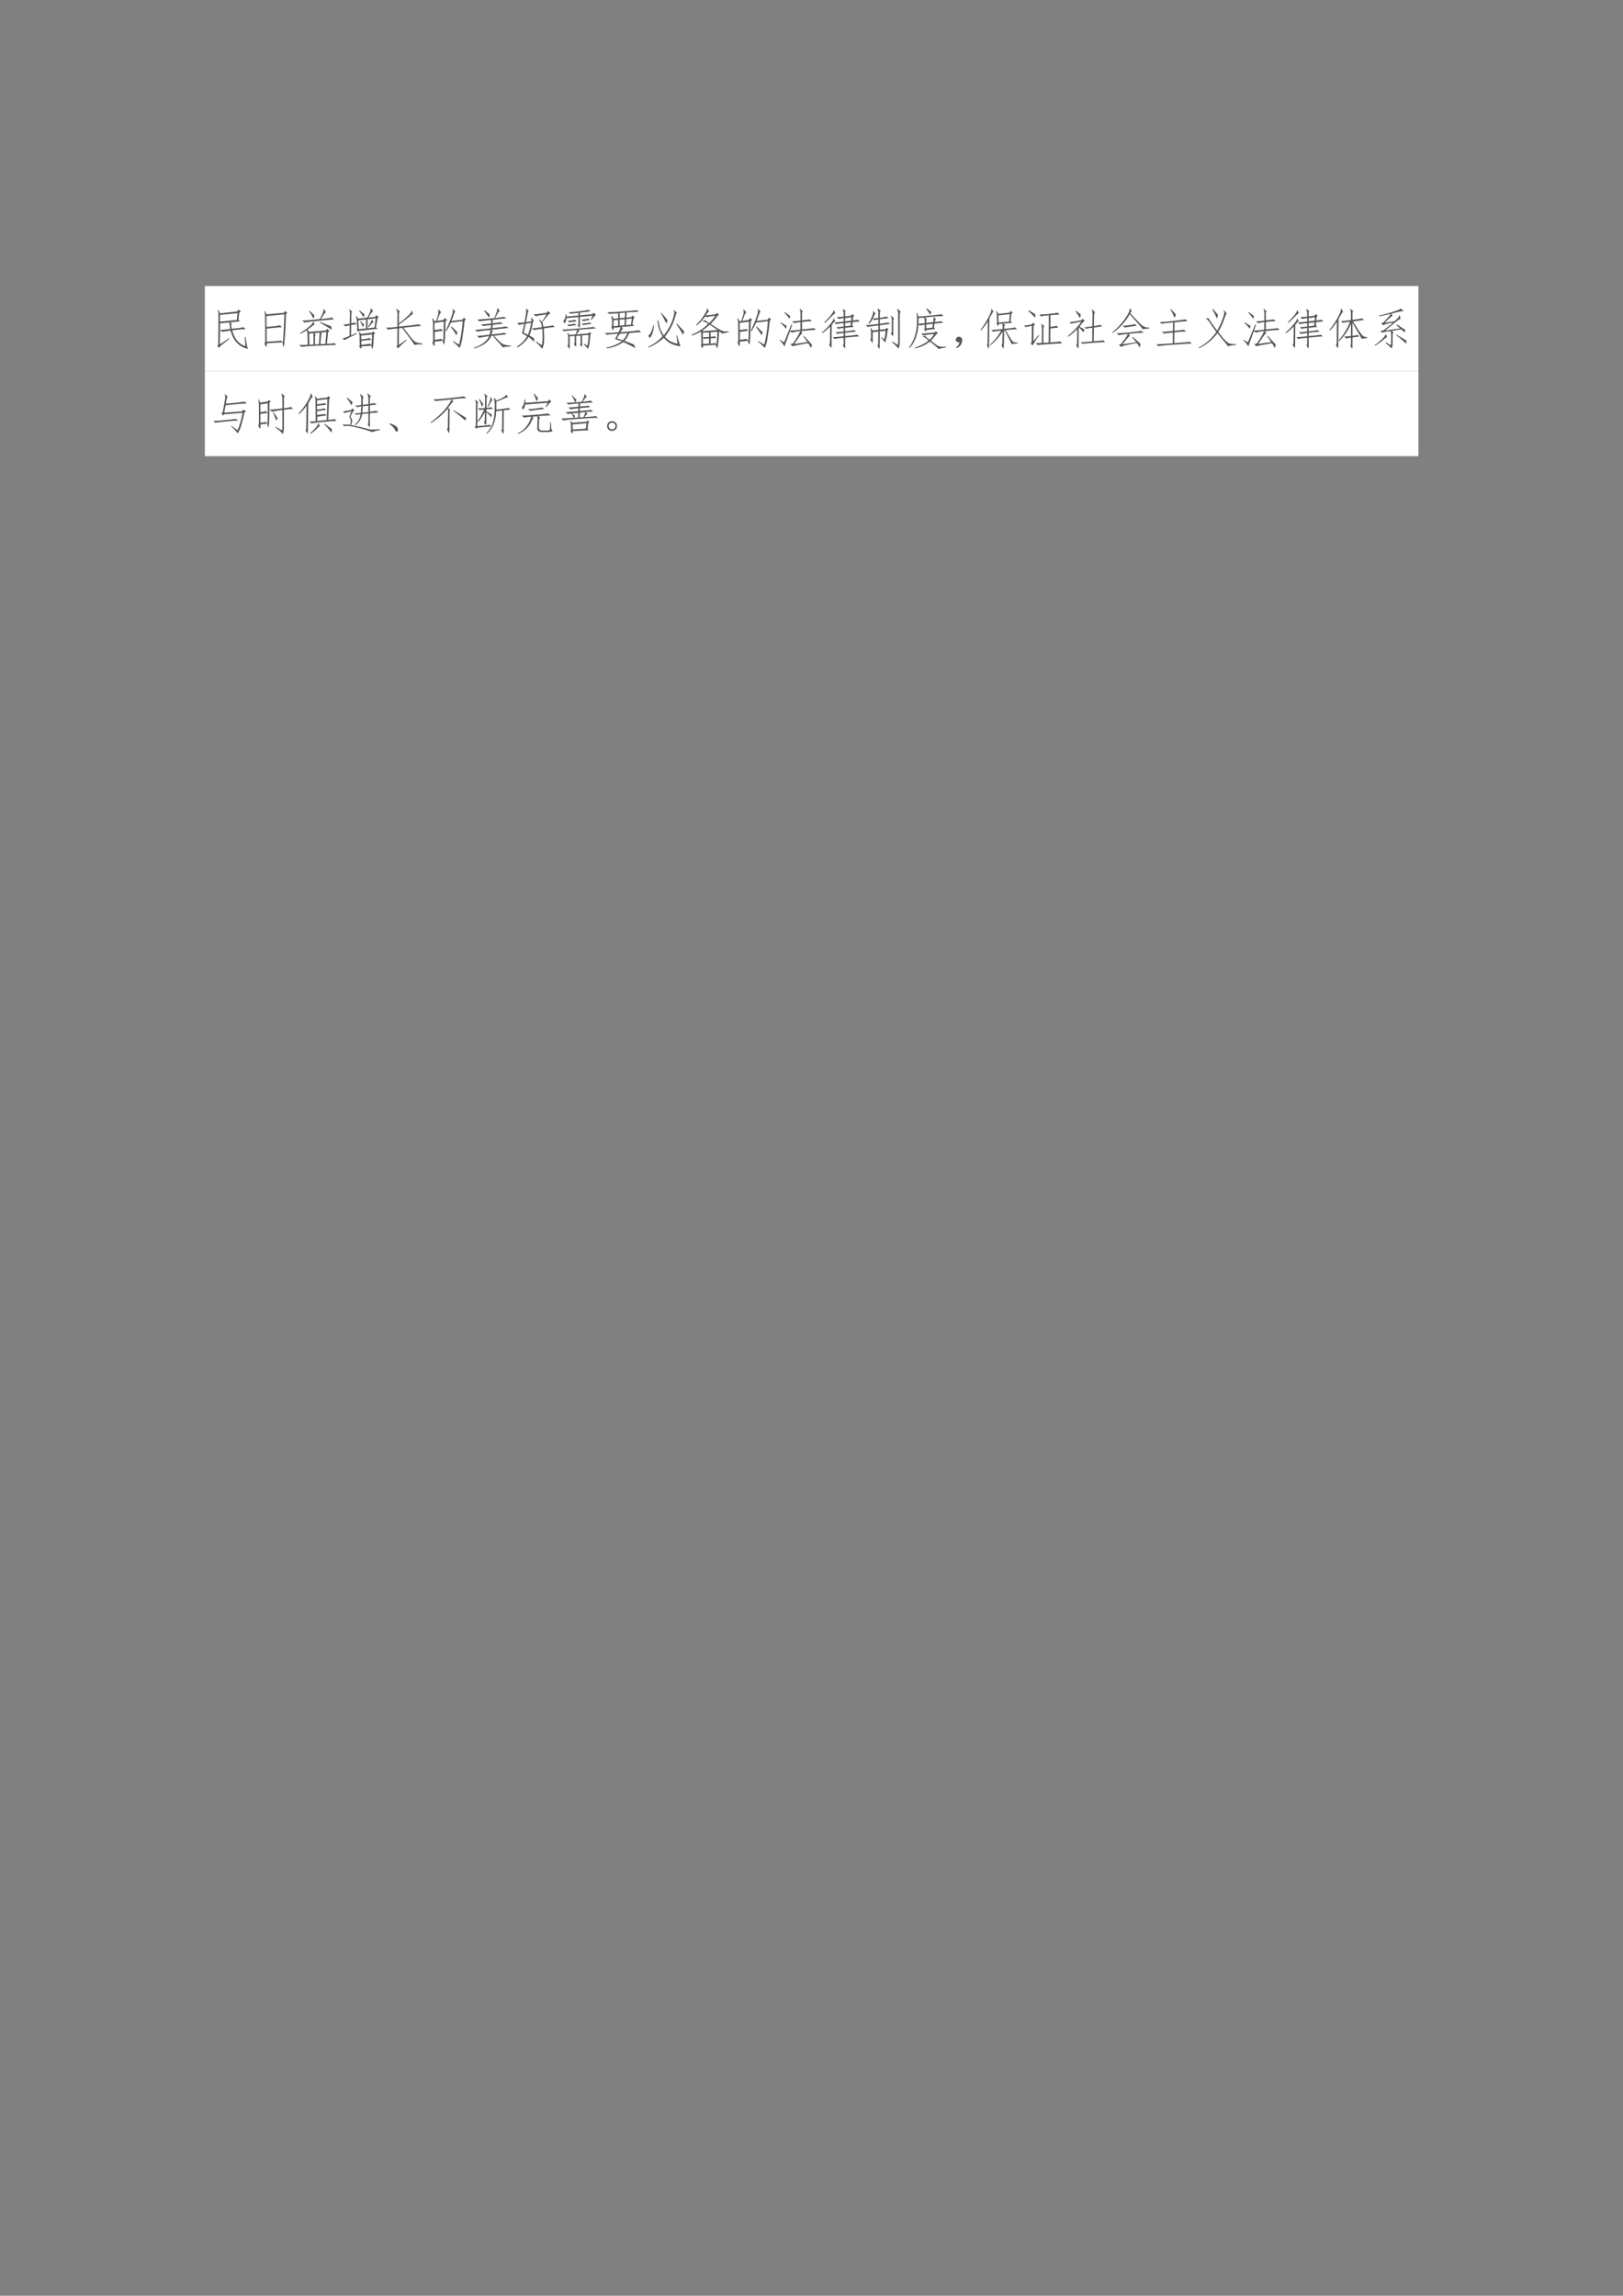 <svg xmlns="http://www.w3.org/2000/svg" xmlns:xlink="http://www.w3.org/1999/xlink" width="793.76" height="1122.56" viewBox="0 0 595.32 841.92"><rect x="0" y="0" width="595.32" height="841.92" fill="#808080" stroke="none"/><clipPath id="a"><path transform="matrix(1 0 0 -1 0 841.92)" d="M0 0h595.32v841.92H0Z" fill-rule="evenodd"/></clipPath><g clip-path="url(#a)"><symbol id="b"><path d="M-2147483500-2147483500Z"/></symbol><use xlink:href="#b" transform="matrix(9 0 0 -9 19327350000 -19327350000)"/></g><clipPath id="c"><path transform="matrix(1 0 0 -1 0 841.92)" d="M0 0h595.32v841.92H0Z" fill-rule="evenodd"/></clipPath><clipPath id="d"><path transform="matrix(1 0 0 -1 0 841.92)" d="M0 0h595.32v841.92H0Z" fill-rule="evenodd"/></clipPath><g clip-path="url(#d)"><use xlink:href="#b" transform="matrix(9 0 0 -9 19327350000 -19327350000)"/></g><clipPath id="e"><path transform="matrix(1 0 0 -1 0 841.92)" d="M0 0h595.32v841.92H0Z" fill-rule="evenodd"/></clipPath><path d="M75.144 136.1h445.15v-31.2H75.144Z" fill="#fff" fill-rule="evenodd"/><path d="M76.584 130.94h442.27v-20.76H76.584Z" fill="#fff" fill-rule="evenodd"/><clipPath id="f"><path transform="matrix(1 0 0 -1 0 841.92)" d="M0 0h595.32v841.92H0Z" fill-rule="evenodd"/></clipPath><g clip-path="url(#f)"><symbol id="g"><path d="M.332.586A.108.108 0 0 1 .32.543c0-.02.004-.048.012-.082C.499.479.587.492.598.5L.652.453A2.391 2.391 0 0 1 .344.426C.396.23.496.109.644.063L.634.276h.015C.67.127.688.034.707 0 .507.04.372.178.305.418A2.678 2.678 0 0 1 .113.391L.063.43.058.102l.21.14L.282.23C.125.11.043.042.035.023L0 .07C.016.083.023.103.023.13l.004.648a.41.41 0 0 1-.015.114l.011.007.04-.082.394.043.027.043L.54.863.504.828.488.668.52.633.29.609.331.586M.465.82.062.781V.625l.387.04.016.155M.062.434c.034 0 .112.007.235.023a3.178 3.178 0 0 0-.02.152L.062.586V.434Z"/></symbol><symbol id="h"><path d="m.477.837.05-.043-.03-.031a9.041 9.041 0 0 0-.04-.687C.449.026.441.008.434.02a.484.484 0 0 0-.016.097L.055.095C.057.025.052 0 .039.021L0 .087c.016.016.022.046.02.09L.016.708A.584.584 0 0 1 0 .833l.012.004L.047.76l.402.035.028.043M.05.47C.243.486.346.5.359.51L.402.465A8.173 8.173 0 0 1 .051.431l.004-.3c.192.01.3.019.324.027l.043-.04C.432.14.445.353.46.76L.047.72.05.47Z"/></symbol><symbol id="i"><path d="m.645.414.05-.047L.665.34.636.07a.806.806 0 0 1 .172.016L.852.043C.818.043.682.038.445.027A6.45 6.45 0 0 1 .051 0L0 .043C.044.04.11.042.195.047L.191.285a.281.281 0 0 1-.02.094L.036.3.023.316l.122.082c.033.024.071.055.113.094.044.04.062.065.054.078l.016.008.027-.066A.157.157 0 0 1 .31.484L.19.394l.04-.05.382.031.032.04M.5.636c.154.018.237.031.25.039L.797.629C.773.629.657.619.449.598a4.048 4.048 0 0 1-.328-.04L.066.603c.047 0 .183.011.407.035.034.062.057.11.07.144.016.034.02.061.012.082l.011.008.051-.078C.61.796.597.785.578.762A4.174 4.174 0 0 1 .5.637M.52.309C.512.3.507.284.504.258A11.218 11.218 0 0 1 .488.062l.114.004.023.274L.496.328.52.308M.383.286C.37.272.363.253.363.227V.055l.09.004.016.27L.336.311.383.285M.234.047l.094.008V.23a.689.689 0 0 1-.004.082L.23.305.234.047m.5.426A.344.344 0 0 0 .746.39C.717.414.626.47.473.559L.488.57C.608.52.69.488.734.473m-.41.175a.954.954 0 0 1-.097.168l.007.016C.292.78.331.742.352.719a.173.173 0 0 0-.028-.07Z"/></symbol><symbol id="j"><path d="M.574.717c.029.047.05.089.063.125.015.037.02.064.011.082L.66.928.715.866C.71.87.697.859.675.83a.736.736 0 0 1-.07-.114l.157.02.027.039.047-.043L.813.706.776.49.82.46.387.413C.387.4.383.392.375.389L.332.436c.01.013.014.031.012.055L.336.659a.531.531 0 0 1-.02.086l.012.008.04-.059.206.023M.332.342C.162.26.072.212.062.202L0 .233c.018.003.074.024.168.063l.004.242A.346.346 0 0 1 .078.514L.023.557c.05.003.1.01.149.02l.004.195C.18.832.176.876.16.905l.004.008L.23.85C.217.855.21.83.21.772L.208.585c.055.01.082.018.082.023L.33.561A.614.614 0 0 1 .206.546L.203.307l.121.055.008-.02m.438.36L.582.678V.471l.16.02L.77.7M.547.468v.207L.37.654.38.453l.168.015M.594.51C.62.55.64.582.656.608c.016.029.02.05.012.063L.68.674.723.612C.715.615.702.605.683.585A.9.9 0 0 1 .61.495L.594.51M.398.885a.97.97 0 0 1 .114-.09.2.2 0 0 0-.02-.07c-.031.05-.066.1-.105.149l.011.011m.079-.39A.846.846 0 0 1 .41.624l.012.008A.916.916 0 0 1 .504.557 1.67 1.67 0 0 0 .477.495m.195-.41C.677.12.682.203.687.33L.434.303.438.217C.561.23.627.241.633.25L.672.206C.638.206.56.198.437.182L.442.09c.11.013.174.023.192.03L.672.086M.442.053C.443.017.44 0 .43.003L.39.057c.011.016.015.035.012.059l-.004.16a.514.514 0 0 1-.011.098l.011.011L.43.342.68.37.71.4.755.358.727.327.719.155A.755.755 0 0 0 .707.042C.704.016.701.002.695.002.69.003.681.027.668.073L.441.054Z"/></symbol><symbol id="k"><path d="M.648.078C.646.1.553.23.371.468L.297.462.293.078.469.2.477.187A1.704 1.704 0 0 1 .277 0L.238.04l.02.026.004.391A1.667 1.667 0 0 1 .047.43L0 .477a1.39 1.39 0 0 1 .262.02v.28c.002.06-.008.1-.032.121l.012.008.074-.054C.301.836.294.806.296.762V.574c.102.078.177.14.224.188.049.05.07.083.062.101l.016.004.02-.086C.611.79.584.771.534.727a4.14 4.14 0 0 0-.238-.18V.5c.286.029.439.047.457.055l.058-.04A9.358 9.358 0 0 1 .399.474L.582.238a.704.704 0 0 1 .09-.09A.531.531 0 0 1 .84.113v-.02A.995.995 0 0 1 .648.079Z"/></symbol><symbol id="l"><path d="M.059.148C.06.07.057.035.047.043L.004.117c.013.01.02.043.02.098L.02.566c0 .04-.007.075-.02.106L.016.68.055.617l.039.004c.02.063.036.116.047.16C.15.826.15.858.137.88l.011.008.063-.07C.2.818.188.801.17.765A27.59 27.59 0 0 0 .118.625l.149.02.02.046L.34.652.309.605A32.798 32.798 0 0 0 .3.316a1.976 1.976 0 0 0-.012-.18C.284.099.28.08.273.083c-.005 0-.015.027-.03.082L.058.148m0 .04c.08.01.129.019.144.027L.25.168c.008.029.012.08.012.156L.27.605.055.578V.414c.08.008.134.016.16.024L.246.395A2.936 2.936 0 0 1 .06.37V.188m.64.464L.727.7l.05-.043-.03-.031A5.31 5.31 0 0 0 .698.254.904.904 0 0 0 .633 0C.599.04.547.089.477.148L.484.16.621.078a3.136 3.136 0 0 1 .082.54L.433.585a1.385 1.385 0 0 0-.109-.2L.31.399C.355.49.39.57.414.637.44.704.458.76.47.805c.01.047.01.075 0 .086L.48.898.54.832C.528.835.516.818.503.782a2.529 2.529 0 0 0-.059-.16L.7.651M.582.363a.554.554 0 0 0-.023-.07 1.9 1.9 0 0 1-.13.191l.012.012C.491.452.538.408.582.363Z"/></symbol><symbol id="m"><path d="M.488.7C.611.714.68.724.695.73L.75.695A23.879 23.879 0 0 1 .437.66L.434.578C.533.591.594.6.617.605L.668.57A6.383 6.383 0 0 1 .434.543L.43.469c.192.02.295.034.308.039l.07-.035C.744.467.609.453.403.43L.445.39C.43.386.421.379.418.368A.215.215 0 0 0 .41.324c.177.018.274.031.29.04L.757.327A18.82 18.82 0 0 1 .465.293C.527.228.575.18.609.148A.361.361 0 0 1 .688.094.534.534 0 0 1 .852.07V.05A1.418 1.418 0 0 1 .66.028a.29.29 0 0 1-.066.086 2.122 2.122 0 0 0-.153.18L.402.289C.345.154.212.057.004 0L0 .016c.185.062.303.152.355.27a4.784 4.784 0 0 1-.23-.04L.075.29C.114.29.213.3.366.32a.534.534 0 0 1 .016.106 2.06 2.06 0 0 1-.301-.04L.027.43C.067.43.19.44.395.465l.003.074a2.332 2.332 0 0 1-.18-.023l-.05.039c.034 0 .11.006.23.02l.004.081a4.289 4.289 0 0 1-.27-.031l-.05.043c.057 0 .186.01.387.031a.832.832 0 0 1 .054.125.245.245 0 0 1 .016.094l.012.008.047-.063C.585.858.568.837.547.801A2.032 2.032 0 0 0 .488.699M.371.781a.279.279 0 0 0-.023-.07C.327.747.29.799.238.867L.25.88C.31.832.35.799.371.78Z"/></symbol><symbol id="n"><path d="M.398.238A.785.785 0 0 0 .395.16.84.84 0 0 1 .27.273.749.749 0 0 0 .008.031L0 .051C.104.12.182.2.234.289a.748.748 0 0 1-.117.066c.016.06.033.133.051.22A.598.598 0 0 1 .055.546l-.051.05C.03.596.087.6.176.61.19.688.203.755.21.813c.008.06.006.095-.004.105l.012.008.054-.059C.266.87.257.85.246.805L.211.613l.121.02a.12.12 0 0 1-.008.074l.012.008L.39.652C.383.655.374.634.363.59A10.245 10.245 0 0 0 .34.469a1.058 1.058 0 0 0-.05-.16C.34.277.377.254.397.239M.68.792A2.533 2.533 0 0 1 .434.75L.383.793c.039 0 .142.013.308.039l.028.04.05-.052A.417.417 0 0 1 .712.77 3.187 3.187 0 0 1 .586.61.714.714 0 0 0 .609.507c.128.015.2.027.215.035L.871.5C.83.5.745.49.617.469.627.346.63.249.625.176A.389.389 0 0 0 .582 0a.975.975 0 0 1-.148.156L.44.172l.13-.086C.582.117.59.166.59.234.592.302.59.378.582.461A1.016 1.016 0 0 1 .395.43L.344.473C.37.47.447.479.574.5a.323.323 0 0 1-.023.102.254.254 0 0 1-.04.062L.52.676A.365.365 0 0 0 .578.62L.68.793M.254.324C.27.358.284.4.297.45.31.501.32.551.328.598L.203.578.156.371.254.324Z"/></symbol><symbol id="o"><path d="M.46.082C.465.048.46.038.45.051L.413.094a.148.148 0 0 1 .012.07v.14L.324.298V.086C.327.052.323.042.312.055L.274.102C.283.117.29.14.29.172v.125L.176.289V.055C.178.015.173 0 .16.012L.125.066c.01.016.016.04.016.075v.125a.208.208 0 0 1-.02.093l.012.008L.172.32l.137.012.023.055c.005.015.01.031.012.047A5.12 5.12 0 0 1 .043.406L0 .441C.102.447.236.456.402.47c.167.015.274.027.32.035L.778.469A13.537 13.537 0 0 1 .375.438L.398.41a.457.457 0 0 1-.07-.078l.277.023.02.032.047-.035L.648.324C.638.147.62.04.594 0A1.017 1.017 0 0 1 .5.105l.012.012.07-.043c.013.05.022.132.027.246L.461.31V.082M.375.73.102.707A.248.248 0 0 0 .055.582L.027.641C.061.669.08.72.082.793h.02v-.05l.273.023v.062l-.18-.02-.05.032a3.782 3.782 0 0 1 .464.055L.656.863.41.832V.77L.7.8l.03.032.051-.055A.156.156 0 0 1 .734.738 1.518 1.518 0 0 1 .676.664L.66.672l.04.09L.41.734V.531C.413.495.41.481.398.492L.36.54c.013.016.019.04.016.074V.73m.3-.156L.583.563C.543.556.512.552.488.546L.445.578a2.235 2.235 0 0 1 .196.027l.035-.03m-.34.058A7.642 7.642 0 0 1 .16.609L.13.641l.09.011L.3.668.336.633M.332.547A1.036 1.036 0 0 1 .25.535.873.873 0 0 1 .156.52L.117.555l.09.007.086.016.039-.031m.309.117A.777.777 0 0 1 .559.652 2.067 2.067 0 0 0 .48.637L.45.672l.1.012.055.011.036-.03Z"/></symbol><symbol id="p"><path d="M.672.086c.01-.02.02-.048.031-.082a3.246 3.246 0 0 1-.273.14A.905.905 0 0 0 .055 0L.039.02a.87.87 0 0 1 .356.144l-.16.05.07.122A3.225 3.225 0 0 1 .043.312L0 .352c.044-.003.151.003.32.02a.51.51 0 0 1 .043.116L.203.473A.195.195 0 0 0 .2.414C.197.411.181.432.152.477a.22.22 0 0 1 .016.062v.102a.406.406 0 0 1-.02.097l.016.008.04-.066.105.011v.114A2.166 2.166 0 0 1 .102.789L.059.832C.116.829.232.835.406.848.581.86.69.87.73.878L.785.84A5.01 5.01 0 0 1 .504.824L.496.707l.117.012.024.035.05-.04L.66.68.637.555l.039-.04L.39.493.418.445C.41.443.401.435.391.422a.777.777 0 0 1-.028-.05c.253.02.395.036.426.046L.836.371C.792.371.702.365.566.351a.869.869 0 0 0-.109-.18C.54.142.612.113.672.087m-.25.102C.46.236.495.29.523.348L.348.336A2.106 2.106 0 0 1 .28.23C.34.21.385.195.421.187m.075.485L.488.535l.114.008.02.144L.495.672M.453.532l.008.136L.344.66V.523l.11.008M.203.508.308.52v.136L.203.645V.508m.14.3V.696l.118.008.008.117L.344.81Z"/></symbol><symbol id="q"><path d="M.746.027A.717.717 0 0 0 .523.09.576.576 0 0 0 .36.223 1.089 1.089 0 0 0 .008 0L0 .016a.967.967 0 0 1 .332.242.82.82 0 0 0-.117.363l.02.004C.244.568.258.508.276.445A.546.546 0 0 1 .363.281C.46.404.527.526.566.648c.04.123.047.19.024.204l.012.011.062-.07C.656.793.648.781.641.758A3.104 3.104 0 0 0 .582.582 1.25 1.25 0 0 0 .387.25.394.394 0 0 1 .52.14.511.511 0 0 1 .676.087L.652.28h.012C.698.164.725.08.746.027m-.613.48C.125.37.093.273.039.216L.004.273c.052.034.09.112.113.235h.016M.8.293a2.042 2.042 0 0 1-.149.242l.012.012C.72.49.774.43.832.367A2.138 2.138 0 0 1 .801.293M.449.625a.209.209 0 0 0-.031-.07c-.04.08-.08.159-.125.234l.012.008C.359.737.408.68.449.625Z"/></symbol><symbol id="r"><path d="M.262.063C.264.018.26 0 .25.007L.21.066c.011.008.017.026.017.055L.219.363.215.387A.989.989 0 0 0 .004.293L0 .313c.143.057.27.14.383.25a.57.57 0 0 1-.07.042.084.084 0 0 1-.055.012L.254.63l.062.023A.071.071 0 0 1 .34.622a7.18 7.18 0 0 1 .066-.04c.065.065.11.12.137.164A.776.776 0 0 1 .348.715l-.035.02A1.034 1.034 0 0 0 .12.526L.11.543a1.242 1.242 0 0 1 .203.262c.034.052.046.088.036.11l.011.003.043-.07A.132.132 0 0 1 .367.816 5.95 5.95 0 0 1 .324.758C.371.76.45.77.56.785L.582.82.629.77.594.742A1.479 1.479 0 0 0 .44.562C.522.508.58.47.613.45.65.43.683.411.711.4A.382.382 0 0 1 .855.39V.37L.7.34a.255.255 0 0 1-.066.05A3.298 3.298 0 0 0 .602.048C.596.016.592.003.586.007a.336.336 0 0 0-.031.075L.262.062m.175.204A.36.36 0 0 1 .535.28L.57.238A1.7 1.7 0 0 1 .438.23V.11a.267.267 0 0 1 .097.015L.57.094C.58.14.59.237.594.383L.438.37V.266m.16.156-.18.121A1.326 1.326 0 0 0 .246.41L.27.395l.328.027M.402.227A.398.398 0 0 1 .293.215L.258.238.262.102l.14.007v.118M.258.254c.026 0 .074.003.144.008v.105L.258.36V.254Z"/></symbol><symbol id="s"><path d="M.719 0a.586.586 0 0 1-.063.11 7.172 7.172 0 0 1-.25-.044C.354.056.316.046.293.04L.25.094.3.098c.03.036.065.088.106.156.042.07.063.114.063.133A.556.556 0 0 1 .297.355L.238.383A21.07 21.07 0 0 1 .113.035.767.767 0 0 1 0 .18L.008.19.102.13l.168.41.02-.008A2.346 2.346 0 0 0 .241.402c.05 0 .13.007.238.02v.172A.536.536 0 0 1 .34.57L.285.613C.306.611.371.616.48.63v.18A.141.141 0 0 1 .46.89l.013.007.062-.054C.52.844.513.819.515.77V.637c.11.01.169.018.176.023L.742.617a1.707 1.707 0 0 1-.226-.02V.427C.599.434.66.44.699.446.741.45.77.455.781.46L.836.418A4.45 4.45 0 0 1 .492.387L.527.336C.512.336.487.31.453.262A19.46 19.46 0 0 0 .34.094l.3.043-.097.136.012.008A4.83 4.83 0 0 0 .746.074.624.624 0 0 0 .72 0m-.57.438a.903.903 0 0 1-.13.14L.032.59C.076.56.118.535.161.512A.632.632 0 0 0 .147.437m.079.231a.973.973 0 0 1-.118.148l.008.012.125-.09a.279.279 0 0 0-.015-.07Z"/></symbol><symbol id="t"><path d="M.535.04C.535.007.53 0 .52.015L.484.074A.075.075 0 0 1 .5.133V.25A1.391 1.391 0 0 1 .293.223L.25.266c.042 0 .125.006.25.02v.073A1.212 1.212 0 0 1 .352.34l-.04.04C.345.379.406.384.5.395v.082a1.307 1.307 0 0 1-.129-.02l-.039.04C.361.496.417.5.5.511v.074A1.032 1.032 0 0 1 .324.563L.29.605c.05 0 .12.007.211.02v.078a.387.387 0 0 1-.11-.02L.34.728C.379.727.432.73.5.738v.067C.5.852.492.883.477.898L.484.91.547.871C.537.861.533.84.535.805V.742l.133.016.023.035.051-.031L.72.73.71.648a.837.837 0 0 1 .117.02L.871.625C.837.625.783.62.707.609L.699.531.734.5.535.48V.398C.652.411.72.422.738.43L.785.39C.76.39.675.383.535.364V.29C.702.305.793.316.81.324l.05-.043C.813.281.704.272.535.254V.039M.223.066C.223.025.219.012.21.027L.164.09C.18.1.187.126.187.168l.004.344a1.23 1.23 0 0 0-.18-.157L0 .371c.063.052.124.113.184.184.06.073.087.118.082.136l.011.004L.305.63a.077.077 0 0 1-.028-.02 1.997 1.997 0 0 0-.05-.062L.223.067m.312.562.137.016.008.078-.145-.02V.63m-.48-.02c.057.052.108.106.152.16.044.058.064.094.059.11l.011.004.032-.07C.293.81.262.782.215.734a1.275 1.275 0 0 0-.149-.14L.055.609M.668.605.535.59V.516L.66.53l.008.074Z"/></symbol><symbol id="u"><path d="M.29.68A.56.56 0 0 1 .194.664L.16.695A.653.653 0 0 0 .082.578L.062.59a.69.69 0 0 1 .083.164c.023.06.03.096.02.11l.01.007L.23.813C.223.813.214.802.203.784A.473.473 0 0 1 .164.7L.29.715v.09C.292.857.284.895.266.922L.28.93.348.875C.329.87.322.846.324.805v-.09c.1.018.151.03.156.035L.523.707A2.52 2.52 0 0 1 .324.684V.582c.11.013.173.023.192.031L.562.574C.54.574.46.565.325.547V.445l.133.012.023.031.043-.035L.5.426A.961.961 0 0 0 .445.148a.694.694 0 0 1-.093.114l.007.011.07-.046c.009.028.018.092.028.191L.324.406.32.062C.32.019.316 0 .31.009L.269.07C.28.086.286.105.286.13L.29.402.16.387V.184C.16.147.156.135.148.148L.105.211c.01.013.016.032.016.059v.105A.321.321 0 0 1 .11.473L.125.48.16.426.29.44v.102A6.184 6.184 0 0 1 .042.508L0 .55C.065.55.161.56.29.578V.68M.78.145A.266.266 0 0 0 .754.012a1.622 1.622 0 0 1-.149.144l.008.016.125-.078a.547.547 0 0 1 .008.09v.613C.746.844.737.882.72.91l.015.012.07-.067C.79.85.782.82.782.765v-.62M.633.348C.633.306.629.29.62.3L.574.359C.592.367.6.39.598.426v.219a.201.201 0 0 1-.02.109l.008.012.066-.067C.637.686.63.663.632.63V.348Z"/></symbol><symbol id="v"><path d="M.555.613c.007.05.009.086.004.11L.566.73.617.691C.607.681.6.656.594.617c.078.008.127.015.148.02l.043-.04C.757.598.69.592.585.579l-.01-.09.023-.035-.203-.02C.395.409.389.398.379.404L.344.444c.008.01.013.024.015.04v.07A.561.561 0 0 1 .25.535L.215.562A.98.98 0 0 0 .152.25.794.794 0 0 0 .016.02L0 .03a.985.985 0 0 1 .18.594c.002.089 0 .155-.008.2h.016L.214.741c.344.029.52.048.527.059L.79.754A3.385 3.385 0 0 1 .367.719l.04-.04A.207.207 0 0 1 .394.638v-.04l.16.016M.675 0a1.695 1.695 0 0 1-.198.168.766.766 0 0 0-.34-.156L.133.027c.143.05.247.105.312.164a.498.498 0 0 1-.074.063C.351.27.333.276.321.274L.315.284l.059.02c0-.01.01-.025.031-.043A4.78 4.78 0 0 0 .473.21c.05.052.083.095.101.129A1.805 1.805 0 0 1 .32.309L.281.352c.047 0 .151.009.313.027l.02.023.05-.039L.633.34C.593.29.55.24.503.187.562.142.604.108.63.09A.212.212 0 0 1 .703.055.714.714 0 0 1 .848.05V.035L.676 0M.215.578.359.59v.058a.494.494 0 0 1-.011.07L.218.708.216.578m.32-.09.012.086L.395.56V.473l.14.015m-.05.297a2.409 2.409 0 0 1-.09.133L.406.93.512.848A.218.218 0 0 0 .484.785Z"/></symbol><symbol id="w"><path d="M.085.137a.072.072 0 0 0-.047 0 .063.063 0 0 0-.031.027.071.071 0 0 0-.004.04c.002.012.009.024.02.034.01.01.021.017.034.02A.083.083 0 0 0 .1.254.058.058 0 0 0 .14.219.093.093 0 0 0 .146.152.186.186 0 0 0 .12.078.208.208 0 0 0 .026 0l-.02.016a.21.21 0 0 1 .055.05c.01.016.018.04.024.07Z"/></symbol><symbol id="x"><path d="M.215.096c.101.091.187.2.258.325A1.549 1.549 0 0 1 .289.397L.246.44C.277.437.365.444.508.46v.054C.508.548.504.57.496.581L.414.573A.059.059 0 0 0 .402.526L.363.589c.01 0 .016.013.016.039L.375.757a.432.432 0 0 1-.016.105L.375.87.406.807l.262.028.023.043.047-.043L.707.803.691.64.723.6.516.585l.05-.032A.068.068 0 0 1 .543.507V.464c.151.013.233.024.246.035L.84.452a1.786 1.786 0 0 1-.26-.02c.04-.075.075-.134.1-.175A.527.527 0 0 1 .743.17C.76.155.797.147.852.147v-.02L.707.113C.71.122.697.154.668.206L.555.432H.543L.535.072C.535.027.53.008.52.015l-.04.07C.493.09.5.109.5.14l.008.262A1.25 1.25 0 0 0 .227.085L.215.096M.672.8.41.772.414.608l.242.02.016.171M.145.09C.158.099.163.12.16.155l.008.477A1.527 1.527 0 0 0 .012.428L0 .44c.07.094.132.19.184.29.052.1.073.165.062.19l.008.004.043-.07A.162.162 0 0 1 .262.811 1.3 1.3 0 0 1 .203.698L.195.12C.198.034.193 0 .18.018l-.035.07Z"/></symbol><symbol id="y"><path d="M.57.691A.772.772 0 0 1 .39.668L.353.711a2.83 2.83 0 0 1 .425.043L.812.707A1.421 1.421 0 0 1 .606.695V.43a.976.976 0 0 1 .149.023L.785.41a3.234 3.234 0 0 1-.18-.02L.602.07C.74.08.816.09.832.094l.04-.047C.826.047.726.042.57.03A9.385 9.385 0 0 1 .31.011l-.04.044A.925.925 0 0 1 .41.059V.37a.244.244 0 0 1-.015.117l.007.008L.47.441C.45.44.443.411.445.355V.06l.121.007.004.625M.348.231A1.544 1.544 0 0 1 .199 0L.152.047C.168.06.176.079.176.105L.18.45A.936.936 0 0 1 .04.422L0 .457C.036.46.096.469.18.484l.023.043.05-.05L.22.449.215.098.34.246.348.23M.258.72A.195.195 0 0 0 .25.637C.221.676.17.727.098.793l.011.016.149-.09Z"/></symbol><symbol id="z"><path d="M.602.518c.09.016.14.025.148.028L.797.51C.77.51.706.501.602.483L.598.171c.13.007.204.014.222.02L.86.15A8.547 8.547 0 0 1 .34.112L.293.143c.044.003.134.01.27.024l.003.312a.487.487 0 0 1-.14-.023L.383.49C.41.493.473.5.566.514L.57.772C.573.835.565.875.547.893l.012.008.07-.066C.613.819.605.792.605.753L.602.518M.363.374a.925.925 0 0 1-.11.117L.25.04C.25.012.245 0 .234.012L.195.08c.01.01.017.027.02.05l.004.32A1.294 1.294 0 0 0 .012.273L0 .288C.068.342.13.4.188.464c.057.065.098.118.124.16a6.827 6.827 0 0 1-.23-.051L.039.608c.042.003.134.018.277.047L.344.69.39.64A.22.22 0 0 1 .332.584 4.09 4.09 0 0 0 .27.507C.319.477.355.457.379.444a.128.128 0 0 0-.016-.07M.281.698C.266.732.231.785.18.858L.19.87a.998.998 0 0 0 .11-.086.426.426 0 0 0-.02-.086Z"/></symbol><symbol id="A"><path d="M.64.086A.297.297 0 0 0 .622 0a.718.718 0 0 1-.066.102A6.817 6.817 0 0 1 .312.055a.714.714 0 0 1-.124-.04L.145.067.19.078c.04.05.072.093.098.129a.77.77 0 0 1 .063.102A2.054 2.054 0 0 1 .14.285L.09.328c.036-.002.14.004.308.02.17.018.256.03.258.039L.715.34A3.101 3.101 0 0 1 .37.312L.398.259C.388.26.371.248.348.223L.227.074l.316.047-.09.11.016.011C.547.17.604.117.64.086M.406.789l.2-.215a.726.726 0 0 1 .109-.09A.297.297 0 0 1 .84.457v-.02L.684.422C.686.432.66.466.609.523.557.581.486.661.395.766a1.303 1.303 0 0 0-.391-.43L0 .356a1.483 1.483 0 0 1 .328.371c.05.08.07.135.063.164l.011.007.043-.062C.432.833.42.818.406.789M.562.5C.542.5.492.493.414.48A3.77 3.77 0 0 1 .277.46L.23.5C.264.5.318.505.39.516a.48.48 0 0 1 .118.023L.562.5Z"/></symbol><symbol id="B"><path d="M.723.574C.686.574.586.565.422.547L.418.352c.125.013.2.022.227.027L.68.336a1.926 1.926 0 0 1-.262-.02L.414.07C.63.083.747.094.766.102L.82.059C.766.059.63.05.41.035A3.326 3.326 0 0 1 .05 0L0 .043c.044 0 .17.008.379.023l.004.246A7.418 7.418 0 0 1 .176.29L.129.33c.05 0 .134.006.254.019l.004.195A4.097 4.097 0 0 1 .125.516l-.05.039C.123.552.227.56.386.578c.161.018.256.031.285.04l.05-.044M.337.855.453.727A.218.218 0 0 0 .418.652a1.196 1.196 0 0 1-.094.196l.012.007Z"/></symbol><symbol id="C"><path d="M.582.871.648.793C.635.796.615.753.586.668A1.486 1.486 0 0 0 .449.375C.5.305.543.249.582.207A.788.788 0 0 1 .68.121C.708.103.767.094.855.094v-.02a.864.864 0 0 1-.19-.031c0 .013-.02.042-.06.086L.43.344A1.131 1.131 0 0 0 .008 0L0 .016c.159.08.294.2.406.359a2.485 2.485 0 0 0-.129.18C.227.633.191.672.168.672v.015H.23C.23.68.253.643.297.579.34.516.384.458.426.406c.052.1.087.172.105.219.018.05.034.095.047.137.013.044.01.077-.008.097l.012.012M.414.68a1.232 1.232 0 0 1-.101.21l.011.012c.05-.054.09-.101.121-.14A.652.652 0 0 0 .415.68Z"/></symbol><symbol id="D"><path d="M.73.234C.733.244.716.28.68.336L.527.602V.3a.837.837 0 0 1 .118.02L.684.28C.654.281.603.275.527.261v-.21C.527.014.523 0 .516.008L.476.07C.488.083.493.1.493.121v.137a.933.933 0 0 1-.11-.02L.337.285C.388.285.44.29.492.297v.281A1.127 1.127 0 0 0 .22.18L.207.195c.11.117.197.26.262.426A1.082 1.082 0 0 1 .3.598L.26.637c.04 0 .117.009.231.027v.16C.492.855.484.884.47.91L.48.918.547.863C.534.866.527.843.527.797V.668c.125.013.198.025.22.035L.792.66C.757.66.672.65.539.63L.676.414A1.01 1.01 0 0 1 .754.31C.774.288.81.273.864.266v-.02L.73.234M.2.082C.2.032.194.012.186.02L.145.086c.013.01.02.032.02.066l.003.47a1.36 1.36 0 0 0-.156-.2L0 .438c.083.106.15.208.2.304.051.1.07.158.054.176L.27.922l.042-.07C.302.849.286.829.267.793A4.794 4.794 0 0 1 .207.687L.199.083Z"/></symbol><symbol id="E"><path d="M.453.625a.9.9 0 0 1 .074.066c.024.026.035.05.035.07l.012.005L.598.68C.582.682.53.647.44.574a3.555 3.555 0 0 0-.199-.16l.344.047C.57.477.542.5.5.535l.016.016C.599.496.66.457.699.434a.154.154 0 0 0-.008-.07A.482.482 0 0 1 .61.44L.395.406.434.371a.088.088 0 0 1-.02-.058V.124A.315.315 0 0 0 .391 0a.993.993 0 0 1-.137.125l.004.02.105-.063c.01-.003.016.01.016.04v.19c0 .045-.005.075-.016.09A.943.943 0 0 1 .172.363l-.04.04.063.011c.06.042.136.102.227.18a.815.815 0 0 1-.23-.059L.155.582.2.598C.303.704.361.77.371.797A6.726 6.726 0 0 0 .105.738l-.003.02C.208.78.315.81.422.844.529.878.585.9.59.914l.012.004.066-.055A1.95 1.95 0 0 1 .387.801L.414.75A.205.205 0 0 1 .352.707 3.436 3.436 0 0 1 .234.594l.22.031M.257.332l.031-.07C.281.264.251.243.2.199A1.46 1.46 0 0 0 .012.066L0 .078c.042.026.094.068.156.125.065.06.095.102.09.125l.012.004M.5.32C.602.26.68.214.734.18A.503.503 0 0 0 .723.113a3.003 3.003 0 0 1-.23.196L.5.32Z"/></symbol><use xlink:href="#g" transform="matrix(15.96 0 0 -15.96 79.701 127.943)" fill="#565656"/><use xlink:href="#h" transform="matrix(15.96 0 0 -15.96 96.97 127.403)" fill="#565656"/><use xlink:href="#i" transform="matrix(15.96 0 0 -15.96 109.75 127.195)" fill="#565656"/><use xlink:href="#j" transform="matrix(15.96 0 0 -15.96 125.524 127.923)" fill="#565656"/><use xlink:href="#k" transform="matrix(15.96 0 0 -15.96 141.596 127.756)" fill="#565656"/><use xlink:href="#l" transform="matrix(15.96 0 0 -15.96 158.49 127.632)" fill="#565656"/><use xlink:href="#m" transform="matrix(15.96 0 0 -15.96 173.765 127.819)" fill="#565656"/><use xlink:href="#n" transform="matrix(15.96 0 0 -15.96 189.587 127.943)" fill="#565656"/><use xlink:href="#o" transform="matrix(15.96 0 0 -15.96 206.17 127.943)" fill="#565656"/><use xlink:href="#p" transform="matrix(15.96 0 0 -15.96 221.82 127.756)" fill="#565656"/><use xlink:href="#q" transform="matrix(15.96 0 0 -15.96 237.717 127.445)" fill="#565656"/><use xlink:href="#r" transform="matrix(15.96 0 0 -15.96 253.664 127.756)" fill="#565656"/><use xlink:href="#l" transform="matrix(15.96 0 0 -15.96 270.434 127.632)" fill="#565656"/><use xlink:href="#s" transform="matrix(15.96 0 0 -15.96 285.958 127.632)" fill="#565656"/><use xlink:href="#t" transform="matrix(15.96 0 0 -15.96 301.468 127.881)" fill="#565656"/><use xlink:href="#u" transform="matrix(15.96 0 0 -15.96 317.553 128.006)" fill="#565656"/><use xlink:href="#v" transform="matrix(15.96 0 0 -15.96 333.45 127.943)" fill="#565656"/><use xlink:href="#w" transform="matrix(15.96 0 0 -15.96 350.554 127.632)" fill="#565656"/><use xlink:href="#x" transform="matrix(15.96 0 0 -15.96 359.671 127.985)" fill="#565656"/><use xlink:href="#y" transform="matrix(15.96 0 0 -15.96 375.619 126.696)" fill="#565656"/><use xlink:href="#z" transform="matrix(15.96 0 0 -15.96 391.64 127.86)" fill="#565656"/><use xlink:href="#A" transform="matrix(15.96 0 0 -15.96 408.1 127.445)" fill="#565656"/><use xlink:href="#B" transform="matrix(15.96 0 0 -15.96 424.109 126.946)" fill="#565656"/><use xlink:href="#C" transform="matrix(15.96 0 0 -15.96 439.695 127.694)" fill="#565656"/><use xlink:href="#s" transform="matrix(15.96 0 0 -15.96 456.091 127.632)" fill="#565656"/><use xlink:href="#t" transform="matrix(15.96 0 0 -15.96 471.49 127.881)" fill="#565656"/><use xlink:href="#D" transform="matrix(15.96 0 0 -15.96 487.687 127.943)" fill="#565656"/><use xlink:href="#E" transform="matrix(15.96 0 0 -15.96 504.208 127.819)" fill="#565656"/></g><path d="M75.144 167.3h445.15v-31.2H75.144Z" fill="#fff" fill-rule="evenodd"/><path d="M76.584 162.14h159.98v-20.76H76.584Z" fill="#fff" fill-rule="evenodd"/><clipPath id="F"><path transform="matrix(1 0 0 -1 0 841.92)" d="M0 0h595.32v841.92H0Z" fill-rule="evenodd"/></clipPath><g clip-path="url(#F)"><symbol id="G"><path d="m.223.41-.04.055.032.02.047.261c.015.08.014.13-.004.149l.008.007L.332.84C.322.845.312.82.301.766L.285.684c.271.023.413.04.426.05L.773.688C.724.69.56.677.281.647L.25.477l.41.03.031.044.055-.047L.711.473A3.487 3.487 0 0 0 .637.176.662.662 0 0 0 .559 0a.936.936 0 0 1-.153.164l.008.012.14-.102c.04.076.079.209.118.399L.25.44.223.411M.57.296C.526.297.431.289.285.273A2.696 2.696 0 0 1 .043.246L0 .29C.036.286.122.292.258.305c.135.013.22.023.254.03L.57.298Z"/></symbol><symbol id="H"><path d="M.05.219C.054.138.049.107.036.125L0 .191C.013.21.018.24.016.281V.63c0 .052-.004.105-.012.16l.012.004.027-.074.176.027.02.035.046-.035L.258.711C.258.456.254.297.246.234.241.174.234.148.226.156a.212.212 0 0 0-.019.082L.051.218m0 .04a.478.478 0 0 1 .12.02l.04-.04c.005.081.008.15.008.207v.258L.05.68V.5C.12.508.164.517.18.527L.215.48A2.565 2.565 0 0 1 .05.46V.259m.488.668L.61.867C.594.857.587.827.59.777V.59c.105.013.157.025.157.035L.801.578C.76.576.69.568.59.555V.172C.592.092.583.034.563 0a.8.8 0 0 1-.168.148l.007.016.145-.082a.547.547 0 0 1 .008.09V.55A1.944 1.944 0 0 1 .316.51L.262.56c.047 0 .144.009.293.027v.207C.557.848.548.888.527.914L.54.926M.414.305C.394.365.368.425.34.488l.012.008.093-.129a.695.695 0 0 0-.03-.062Z"/></symbol><symbol id="I"><path d="M.66.836.684.87.727.836.703.805l-.02-.48a.48.48 0 0 1 .145.019L.875.3C.839.3.741.293.582.277A1.851 1.851 0 0 1 .301.242L.25.285c.044 0 .092.003.145.008L.39.743a.524.524 0 0 1-.012.116l.016.004L.422.81.66.836M.426.68c.096.013.156.023.18.03L.644.673a11.239 11.239 0 0 1-.22-.027V.559c.097.013.154.023.173.03L.637.552A2.937 2.937 0 0 1 .426.523V.437c.099.01.157.019.176.024L.645.426A11.029 11.029 0 0 0 .43.395V.297L.648.32.664.8.426.774V.68M.16.082C.173.1.178.122.176.145l.008.503A1.272 1.272 0 0 0 .012.453L0 .47C.089.568.158.66.207.75c.052.089.076.147.07.176L.29.93.33.844C.32.849.308.84.292.82A3.86 3.86 0 0 1 .223.7L.215.054C.215.02.21.009.199.02L.16.082M.266.016c.054.046.1.092.136.136C.442.2.457.228.45.238L.461.25.492.172C.484.18.462.164.426.125A.952.952 0 0 0 .273 0L.266.016m.5.097A.325.325 0 0 0 .754.027 1.07 1.07 0 0 1 .59.223l.012.011a5.34 5.34 0 0 1 .164-.12Z"/></symbol><symbol id="J"><path d="M.578.168c.01.016.016.036.016.062v.2L.449.414A.36.36 0 0 0 .297.16L.28.172A.348.348 0 0 1 .414.41 1.56 1.56 0 0 1 .316.395L.27.425l.148.016c.005.05.01.1.012.149A.225.225 0 0 1 .344.57L.289.605c.034.003.08.008.14.016v.113A.212.212 0 0 1 .403.86l.012.012L.48.81a.222.222 0 0 1-.015-.09V.625l.129.016V.75C.594.81.586.852.57.875l.012.012.066-.059A.145.145 0 0 1 .628.75V.648c.06.008.095.016.102.024L.785.629C.754.629.702.624.63.613V.465c.078.013.126.022.144.027L.828.45C.802.45.736.444.628.434V.137C.627.105.623.097.619.113l-.04.055M.18.352C.208.315.223.284.223.258A.217.217 0 0 0 .19.164C.353.13.465.104.527.086.592.07.637.06.66.059.684.056.75.059.855.066v-.02A.995.995 0 0 1 .684 0a3.414 3.414 0 0 1-.442.125.56.56 0 0 1-.117.016.23.23 0 0 1-.086-.008L0 .172a.431.431 0 0 0 .082 0 .993.993 0 0 0 .09-.004C.185.207.19.24.188.266a.165.165 0 0 1-.032.078C.161.367.177.41.203.477L.051.44.004.473C.043.478.108.49.199.508L.23.543.273.5.246.477A1.143 1.143 0 0 1 .18.352M.594.46v.148L.464.594a3.378 3.378 0 0 0-.01-.149l.14.016M.23.69A.296.296 0 0 0 .203.613a.954.954 0 0 1-.105.168l.015.012C.165.743.204.71.23.691Z"/></symbol><symbol id="K"><path d="m0 .184.012.011a.454.454 0 0 0 .11-.043A.155.155 0 0 0 .18.105.094.094 0 0 0 .2.051C.2.03.192.016.18.008.167 0 .154.008.14.03a.263.263 0 0 1-.042.067A.497.497 0 0 1 0 .184Z"/></symbol><symbol id="L"><path d="M.82.803A2.237 2.237 0 0 1 .488.776l.04-.05C.52.725.51.72.5.71A2.43 2.43 0 0 1 .402.58L.45.535C.441.529.437.508.437.47L.434.085C.436.025.43 0 .418.01L.375.096C.393.104.401.13.398.171L.402.46a.302.302 0 0 1-.007.105A1.595 1.595 0 0 0 .008.233L0 .25c.076.05.161.122.258.218.099.1.174.202.226.309a19.69 19.69 0 0 1-.37-.039L.061.78c.055-.003.181.006.38.027.197.021.305.035.324.043L.82.803M.816.354A.726.726 0 0 0 .801.288C.723.358.63.435.523.518L.527.53C.645.46.741.4.817.354Z"/></symbol><symbol id="M"><path d="M.668.11C.671.03.665 0 .652.015L.613.09C.63.098.635.12.633.16l.004.383-.14-.016C.487.296.416.122.28.007L.273.024c.06.06.106.13.137.211.031.084.048.193.05.329a.826.826 0 0 1-.015.265l.012.008.04-.066C.566.796.62.82.66.844.702.87.72.888.715.898l.008.008.05-.05a1.244 1.244 0 0 1-.097-.04A4.038 4.038 0 0 0 .5.746V.563C.672.58.764.595.777.605L.82.56A.775.775 0 0 1 .672.547L.668.109M.215.273a.09.09 0 0 1 .02.07l.003.165a1.128 1.128 0 0 0-.16-.23L.066.296c.055.07.106.16.153.27A.384.384 0 0 1 .117.55L.078.594a.995.995 0 0 1 .16.008L.242.8C.245.853.238.89.222.914l.012.008.063-.05C.284.862.277.841.277.804l-.004-.2c.068.006.105.01.11.016L.422.578C.375.578.326.576.273.57V.523l.122-.07-.008-.07a.85.85 0 0 1-.114.12L.27.29C.272.237.266.211.25.211L.215.273M.25.2c.055.005.087.01.098.016l.03-.043a4.95 4.95 0 0 1-.32-.027L.044.12 0 .171l.027.013.004.472c.003.06-.004.102-.02.125L.02.79.086.73C.07.717.064.694.066.66L.062.184.25.199m.047.434C.354.75.375.82.359.843l.012.009.043-.075C.41.783.398.772.383.747a3.664 3.664 0 0 0-.07-.122L.296.633M.172.625C.15.682.128.741.102.801l.011.008C.142.769.171.729.2.687A.65.65 0 0 0 .172.625Z"/></symbol><symbol id="N"><path d="M.754.426C.707.426.612.42.469.41L.516.38A.108.108 0 0 1 .492.32L.488.148C.486.107.507.083.551.078h.133c.039.003.058.014.058.035.003.024.004.074.004.153h.016A3.56 3.56 0 0 0 .77.156C.772.115.784.083.805.063a.432.432 0 0 0-.11-.02H.551C.483.048.449.077.449.129l.008.203a.255.255 0 0 1-.008.074L.332.395.363.363A.192.192 0 0 1 .32.293a.705.705 0 0 0-.09-.14A.6.6 0 0 0 .008 0L0 .016a.52.52 0 0 1 .223.187C.273.28.3.343.309.395a.768.768 0 0 1-.16-.02L.093.422c.05 0 .156.006.32.02.167.012.26.023.281.03L.754.427m-.582.25a.25.25 0 0 0-.05-.121L.093.613c.031.019.053.078.066.18h.016V.715l.523.039.024.039.054-.05C.762.74.72.696.652.612L.641.625l.05.09-.52-.04M.614.57C.587.57.531.565.445.555A1.842 1.842 0 0 1 .29.53l-.055.04C.29.57.35.575.414.585l.149.023.05-.039M.47.82a.194.194 0 0 0-.04-.066 1.037 1.037 0 0 1-.062.164L.38.926C.418.882.448.846.469.82Z"/></symbol><symbol id="O"><path d="M.227.46A.488.488 0 0 1 .148.448l-.05.047c.03-.003.127.004.289.02L.39.58A1.757 1.757 0 0 1 .207.557L.164.6C.211.6.286.605.391.616V.69A2.096 2.096 0 0 1 .16.667L.112.706c.032 0 .1.004.203.011A.77.77 0 0 1 .238.87L.25.878C.284.84.316.808.348.776L.32.717.47.73c.02.042.036.077.047.106.013.03.015.052.007.062l.012.008.05-.063C.582.845.57.836.552.815A.538.538 0 0 1 .492.73c.104.013.164.022.18.028L.722.71A2.595 2.595 0 0 1 .427.69V.62C.543.63.608.638.62.643l.04-.039C.636.604.558.598.425.584L.422.519C.578.531.664.54.68.546L.727.503C.695.505.639.503.559.495L.602.448C.589.448.565.424.532.378c.171.01.256.02.253.027L.844.358C.78.361.695.358.586.35L.258.327A1.207 1.207 0 0 1 .043.299L0 .346c.047 0 .142.006.285.016A.54.54 0 0 1 .227.46M.262.057C.264.018.259 0 .246.003L.211.06a.07.07 0 0 1 .012.043L.219.217a.309.309 0 0 1-.012.067l.012.008L.25.249l.324.023.028.031L.64.268.617.241.602.108l.03-.031-.37-.02m.297.055.02.125L.257.21.262.092l.297.02M.508.374c.031.07.043.11.035.12L.422.48V.37l.086.005M.297.362l.09.004v.11L.242.463C.268.443.293.424.316.404L.296.363Z"/></symbol><symbol id="P"><path d="M.027.188a.117.117 0 0 0 .086.035A.117.117 0 0 0 .2.187.109.109 0 0 0 .227.114.124.124 0 0 0 .199.035.117.117 0 0 0 .113 0a.117.117 0 0 0-.086.035A.124.124 0 0 0 0 .113c0 .029.01.054.027.074M.055.165a.078.078 0 0 1-.02-.05c0-.022.007-.04.02-.055A.08.08 0 0 1 .113.035.08.08 0 0 1 .172.06c.013.015.02.033.02.054a.078.078 0 0 1-.02.051.08.08 0 0 1-.059.023.08.08 0 0 1-.058-.023Z"/></symbol><use xlink:href="#G" transform="matrix(15.96 0 0 -15.96 78.267 158.956)" fill="#565656"/><use xlink:href="#H" transform="matrix(15.96 0 0 -15.96 94.726 159.143)" fill="#565656"/><use xlink:href="#I" transform="matrix(15.96 0 0 -15.96 109.501 159.143)" fill="#565656"/><use xlink:href="#J" transform="matrix(15.96 0 0 -15.96 125.649 158.457)" fill="#565656"/><use xlink:href="#K" transform="matrix(15.96 0 0 -15.96 142.78 158.395)" fill="#565656"/><use xlink:href="#L" transform="matrix(15.96 0 0 -15.96 157.93 158.873)" fill="#565656"/><use xlink:href="#M" transform="matrix(15.96 0 0 -15.96 174.077 159.206)" fill="#565656"/><use xlink:href="#N" transform="matrix(15.96 0 0 -15.96 189.899 159.143)" fill="#565656"/><use xlink:href="#O" transform="matrix(15.96 0 0 -15.96 205.921 158.998)" fill="#565656"/><use xlink:href="#P" transform="matrix(15.96 0 0 -15.96 222.692 158.021)" fill="#565656"/></g><clipPath id="Q"><path transform="matrix(1 0 0 -1 0 841.92)" d="M0 0h595.32v841.92H0Z" fill-rule="evenodd"/></clipPath><g clip-path="url(#Q)"><symbol id="R"><path d="M-2147483500-2147483500Z"/></symbol><use xlink:href="#R" transform="matrix(15.96 0 0 -15.96 34273838000 -34273838000)" fill="#565656"/></g><clipPath id="S"><path transform="matrix(1 0 0 -1 0 841.92)" d="M0 0h595.32v841.92H0Z" fill-rule="evenodd"/></clipPath><clipPath id="T"><path transform="matrix(1 0 0 -1 0 841.92)" d="M0 0h595.32v841.92H0Z" fill-rule="evenodd"/></clipPath><g clip-path="url(#T)"><use xlink:href="#R" transform="matrix(15.96 0 0 -15.96 34273838000 -34273838000)"/></g><clipPath id="U"><path transform="matrix(1 0 0 -1 0 841.92)" d="M0 0h595.32v841.92H0Z" fill-rule="evenodd"/></clipPath><g clip-path="url(#U)"><use xlink:href="#R" transform="matrix(15.96 0 0 -15.96 34273838000 -34273838000)"/></g></svg>